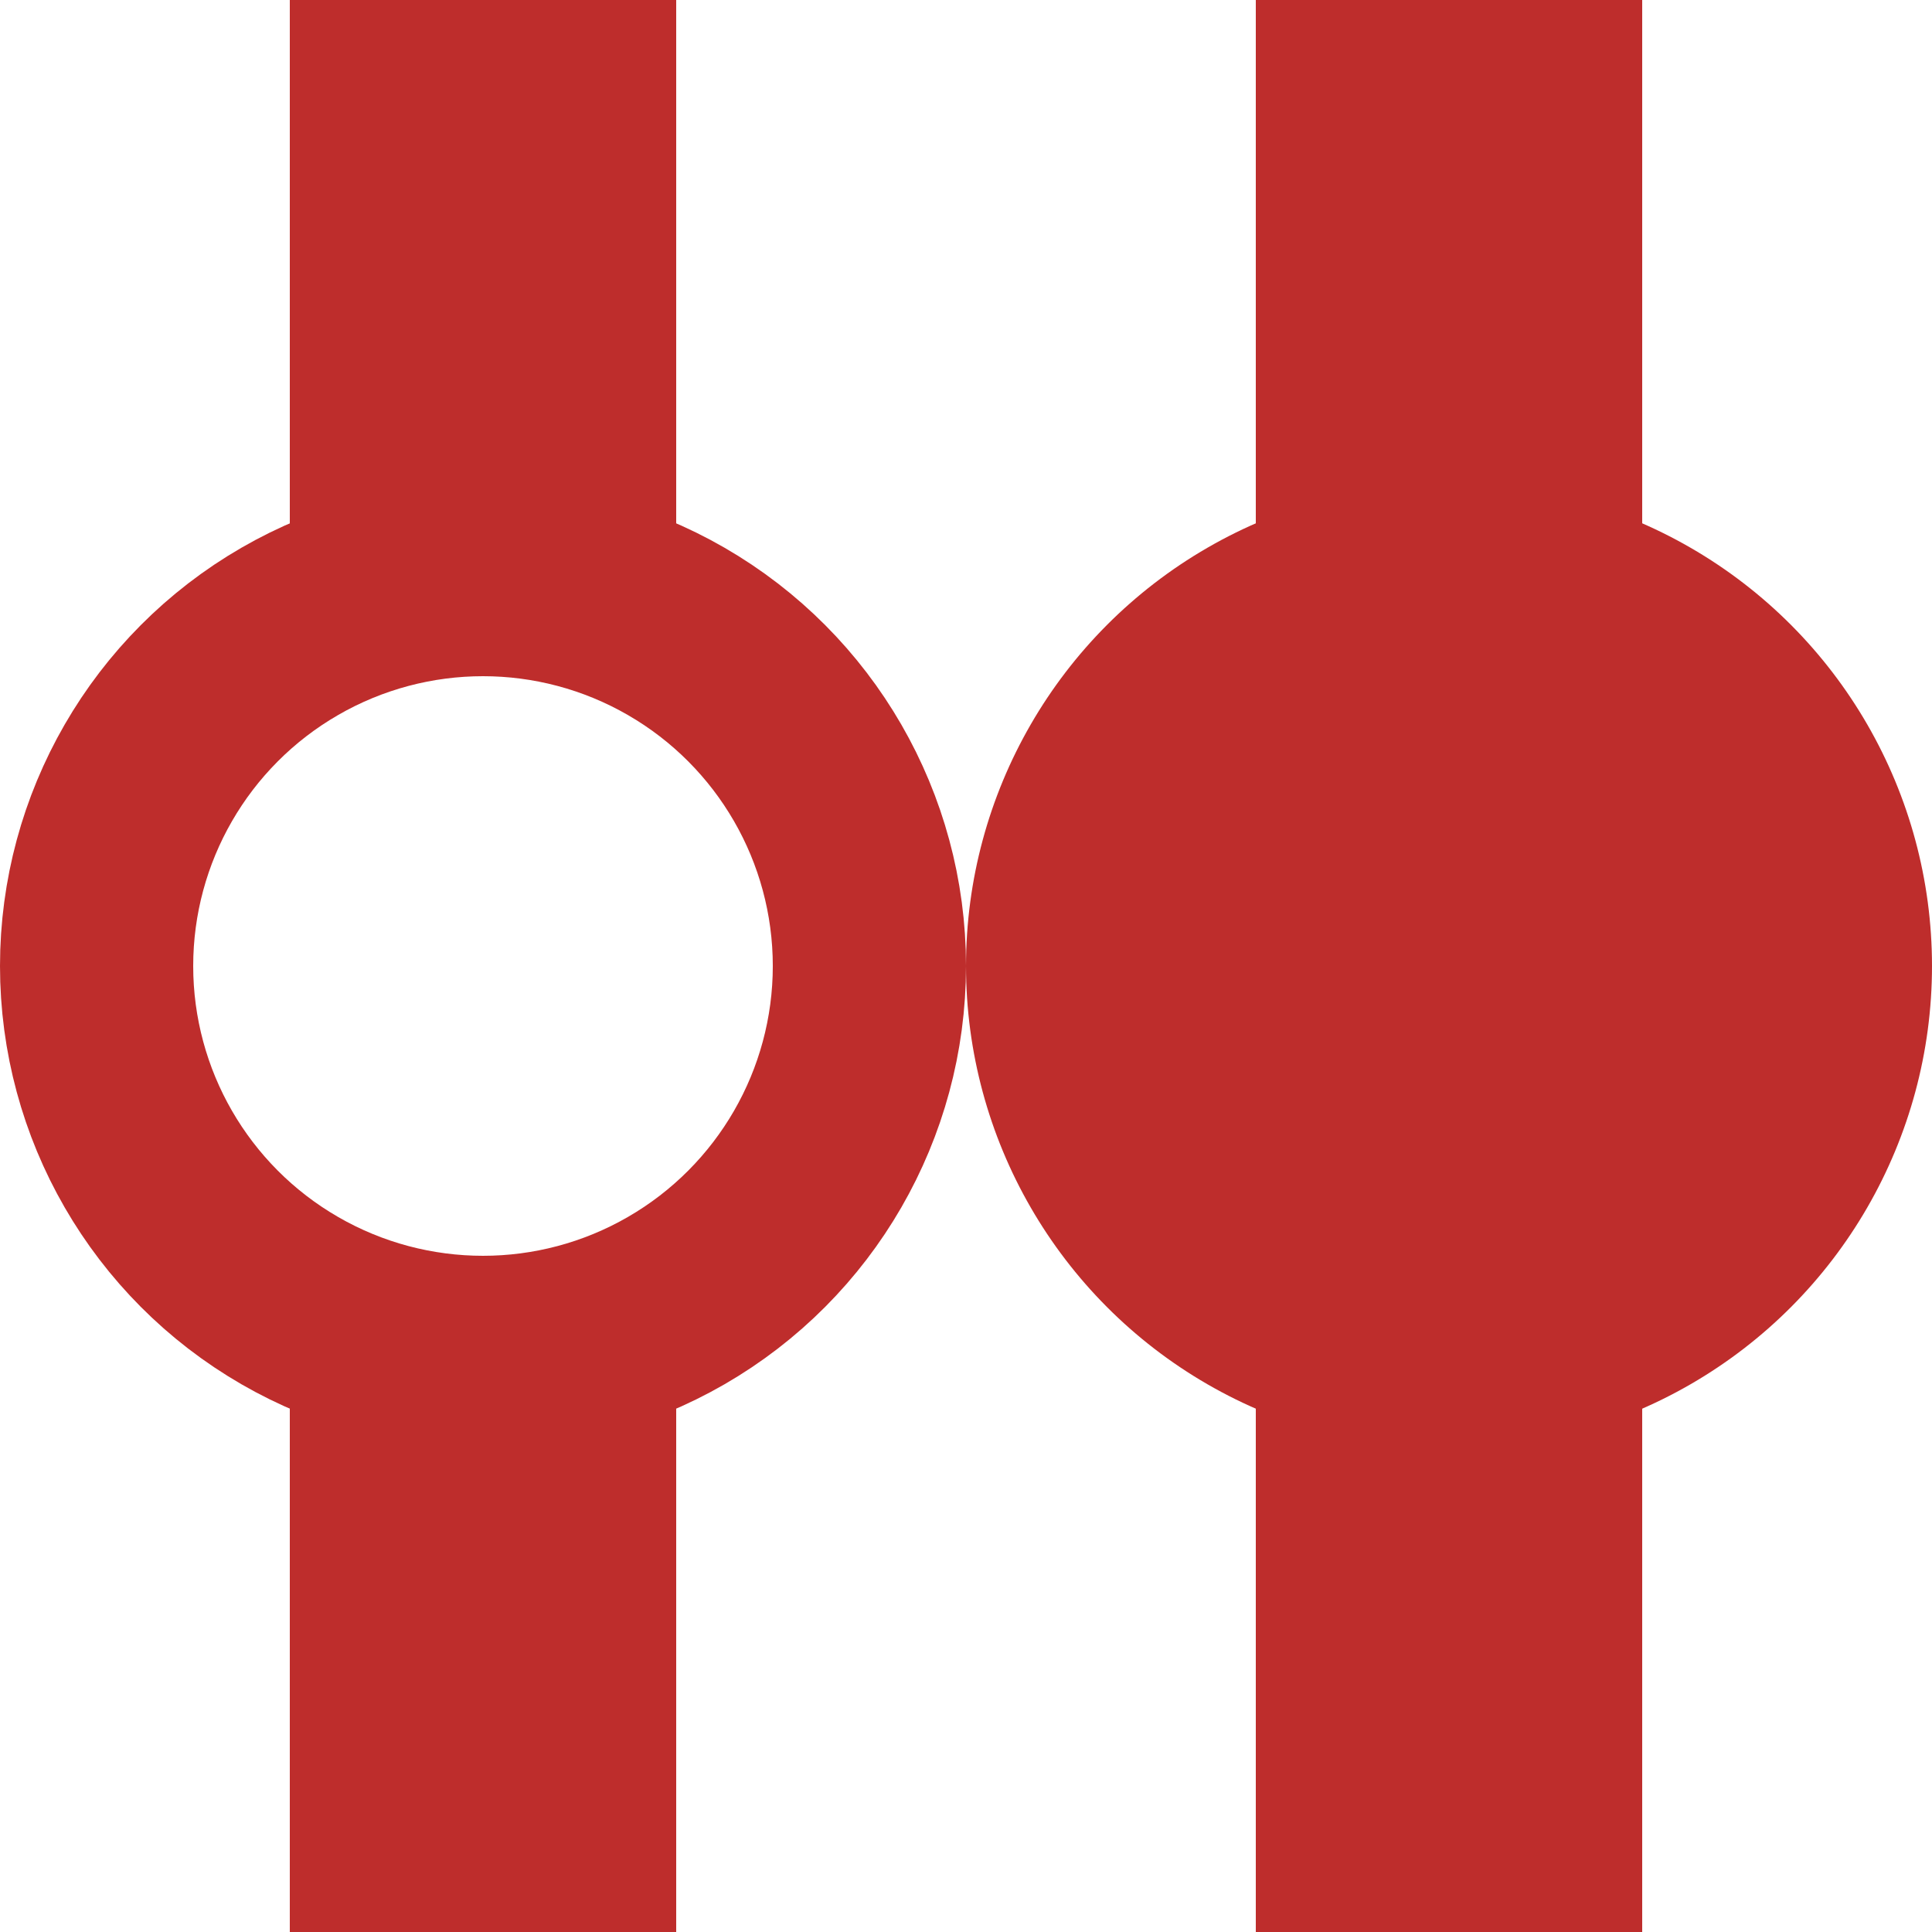 <?xml version="1.0" encoding="UTF-8" standalone="no"?>
<!-- Created by Wiebevl for Wikipedia -->
<svg xmlns="http://www.w3.org/2000/svg" width="500" height="500">
<title>vDST-BHF</title>
<g style="stroke:#be2d2c; stroke-width:100; fill:none;">
  <path d="M 375,0 v 500" />
  <path d="M 125,0 V175" />
  <path d="M 125,325 V500" />
</g>
<g style="fill:#be2d2c; stroke:none;">
  <circle cx="375" cy="250" r="125"/>
 </g>
<g stroke="#be2d2c" stroke-width="50" fill="none">
  <circle cx="125" cy="250" r="100"/>
</g>
</svg>